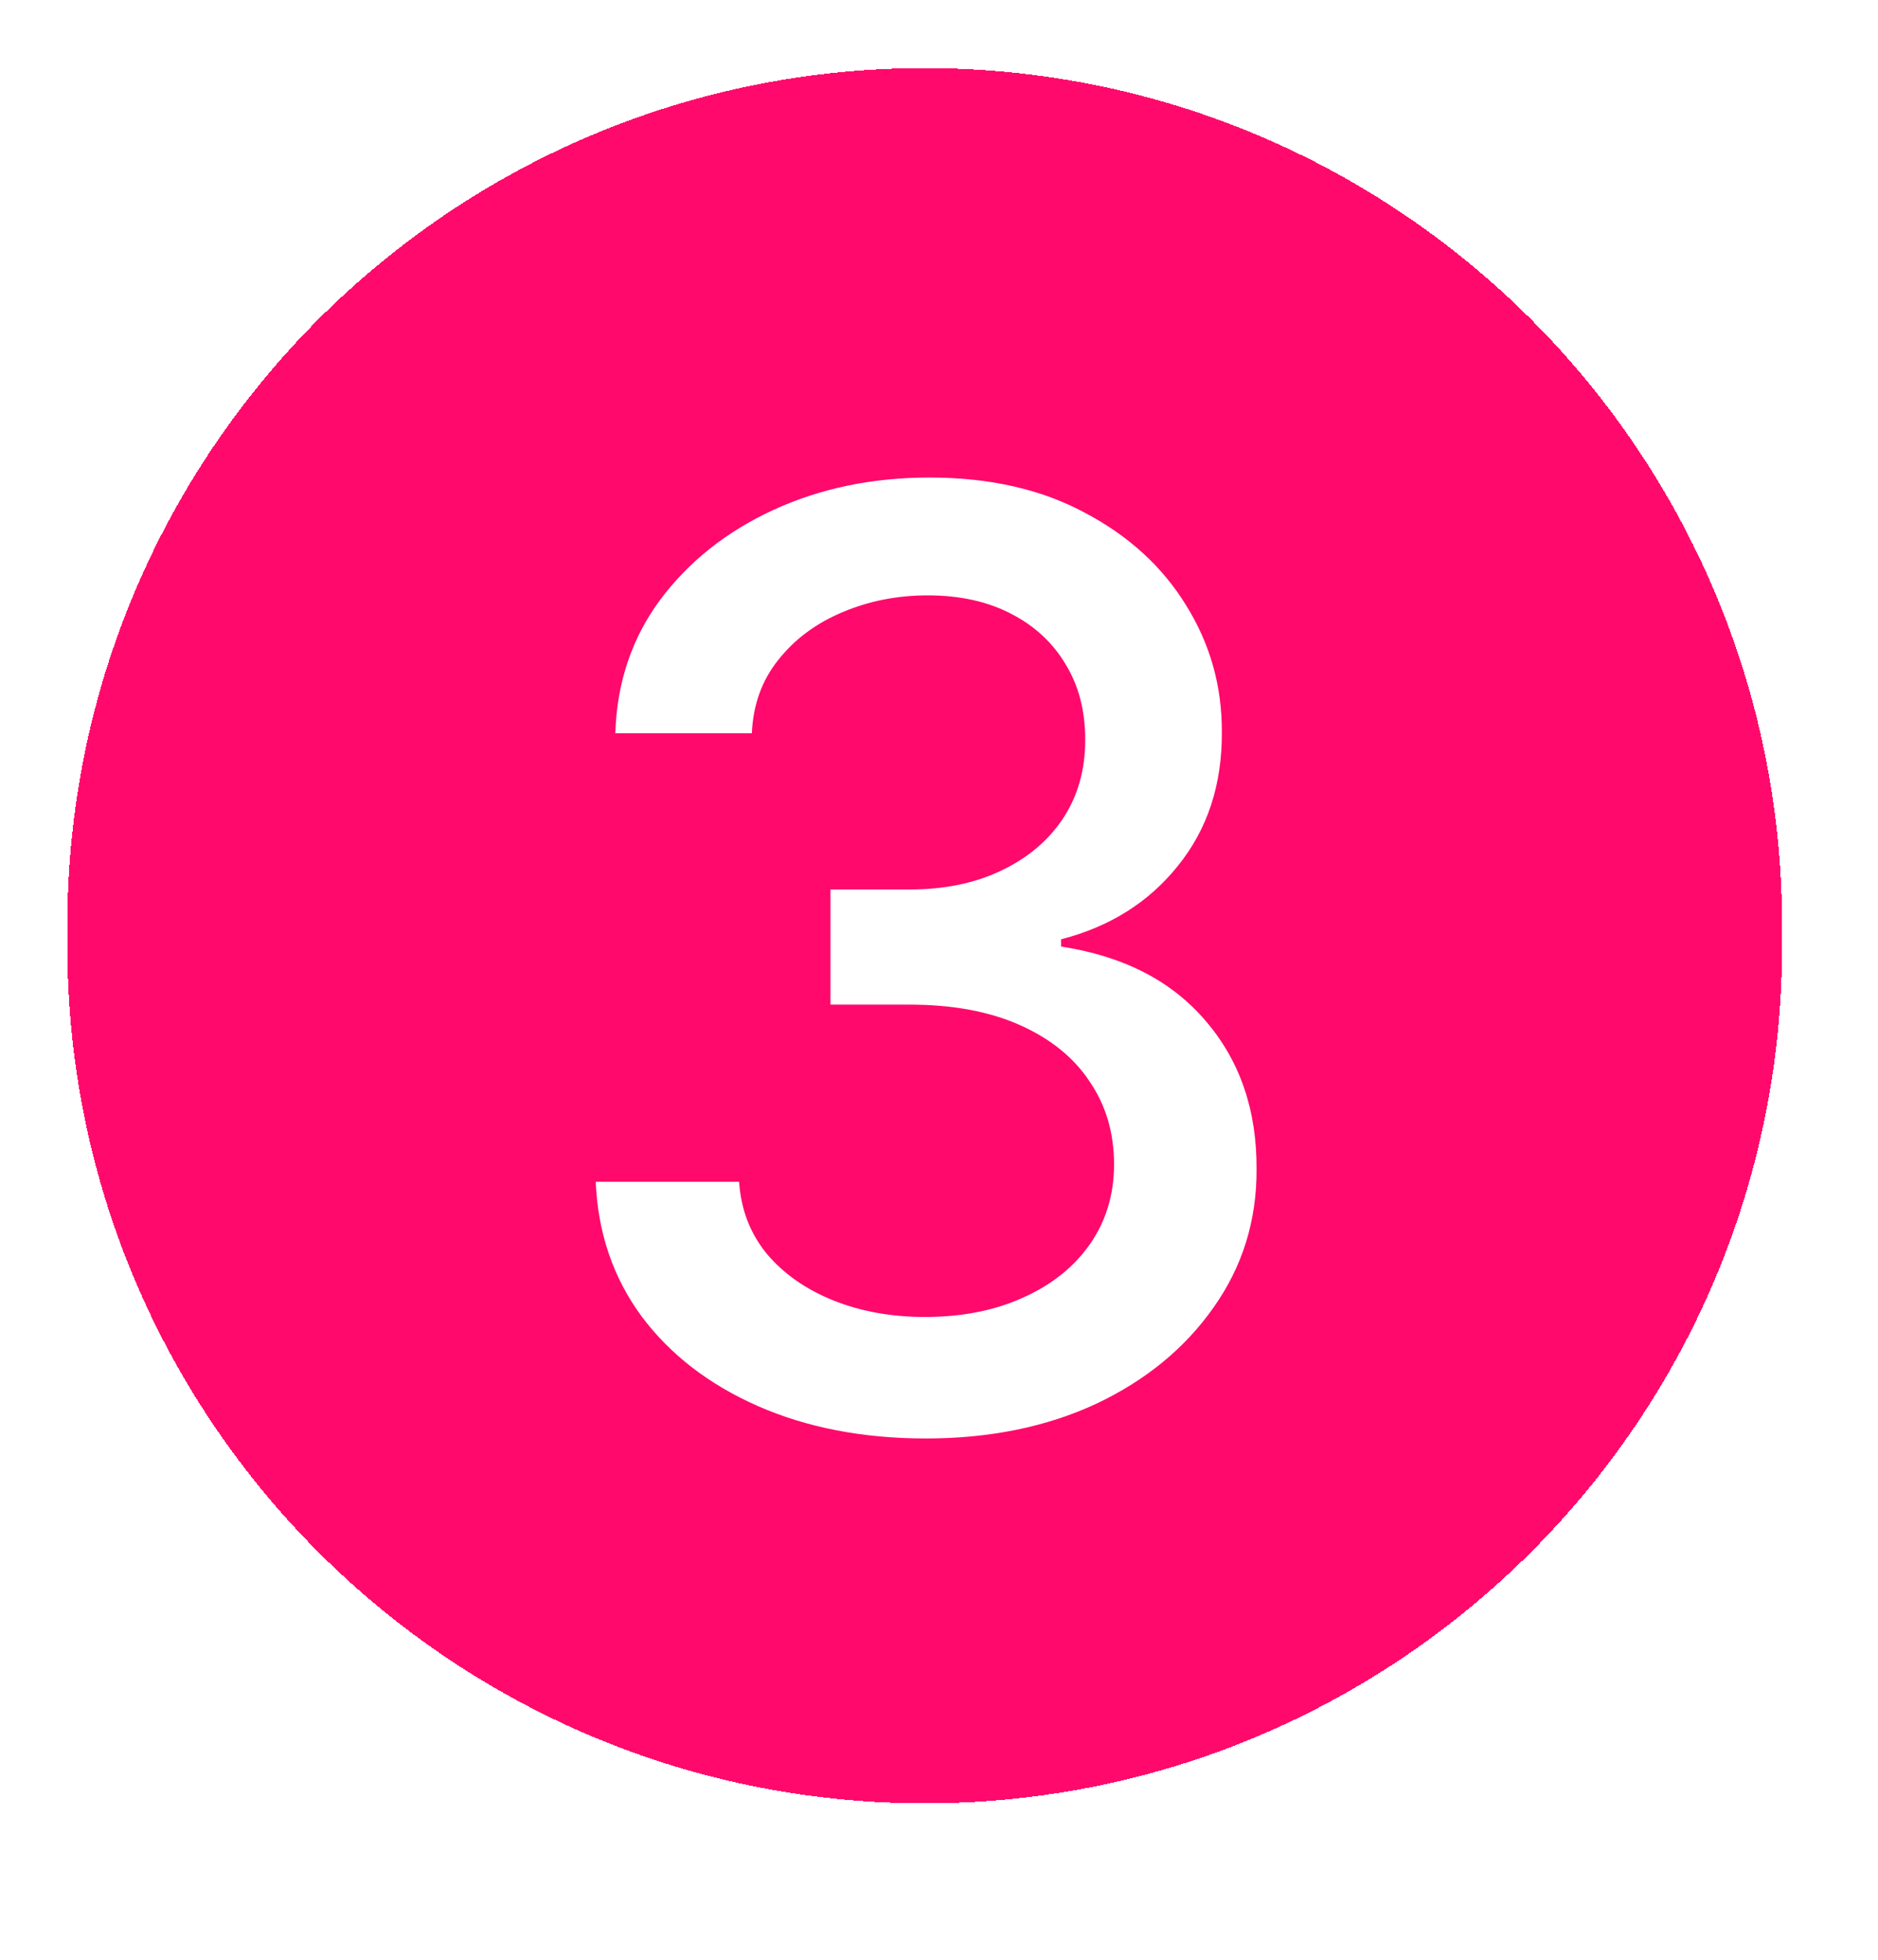 <svg width="23" height="24" viewBox="0 0 23 24" fill="none" xmlns="http://www.w3.org/2000/svg">
<g filter="url(#filter0_dii_236_5376)">
<path d="M0.825 11.71C0.825 5.91 5.526 1.209 11.325 1.209V1.209C17.124 1.209 21.825 5.91 21.825 11.71V11.96C21.825 17.759 17.124 22.459 11.325 22.459V22.459C5.526 22.459 0.825 17.759 0.825 11.96V11.71Z" fill="#FF096C" shape-rendering="crispEdges"/>
<path d="M11.339 17.991C10.571 17.991 9.885 17.859 9.281 17.594C8.681 17.329 8.205 16.962 7.855 16.492C7.508 16.019 7.322 15.47 7.296 14.848H9.052C9.074 15.187 9.188 15.482 9.393 15.732C9.602 15.978 9.874 16.168 10.21 16.302C10.545 16.436 10.918 16.503 11.328 16.503C11.779 16.503 12.178 16.425 12.525 16.268C12.876 16.112 13.15 15.894 13.347 15.614C13.545 15.331 13.644 15.004 13.644 14.635C13.644 14.251 13.545 13.914 13.347 13.623C13.153 13.328 12.868 13.097 12.492 12.929C12.119 12.762 11.668 12.678 11.138 12.678H10.171V11.268H11.138C11.563 11.268 11.936 11.192 12.257 11.039C12.581 10.886 12.835 10.674 13.017 10.401C13.2 10.125 13.291 9.803 13.291 9.434C13.291 9.079 13.211 8.772 13.051 8.511C12.894 8.246 12.671 8.039 12.38 7.89C12.093 7.741 11.753 7.666 11.362 7.666C10.989 7.666 10.64 7.735 10.316 7.873C9.995 8.008 9.734 8.201 9.533 8.455C9.332 8.705 9.223 9.005 9.208 9.355H7.536C7.555 8.736 7.737 8.192 8.084 7.722C8.435 7.252 8.897 6.885 9.471 6.62C10.046 6.356 10.683 6.223 11.384 6.223C12.119 6.223 12.753 6.367 13.286 6.654C13.823 6.937 14.237 7.316 14.527 7.789C14.822 8.263 14.967 8.781 14.964 9.344C14.967 9.986 14.788 10.53 14.427 10.977C14.069 11.425 13.591 11.725 12.995 11.878V11.967C13.756 12.083 14.345 12.385 14.762 12.873C15.184 13.362 15.393 13.968 15.389 14.691C15.393 15.321 15.217 15.886 14.863 16.386C14.512 16.886 14.033 17.279 13.426 17.566C12.818 17.849 12.122 17.991 11.339 17.991Z" fill="white"/>
</g>
<defs>
<filter id="filter0_dii_236_5376" x="0.075" y="0.834" width="22.5" height="22.75" filterUnits="userSpaceOnUse" color-interpolation-filters="sRGB">
<feFlood flood-opacity="0" result="BackgroundImageFix"/>
<feColorMatrix in="SourceAlpha" type="matrix" values="0 0 0 0 0 0 0 0 0 0 0 0 0 0 0 0 0 0 127 0" result="hardAlpha"/>
<feOffset dy="0.375"/>
<feGaussianBlur stdDeviation="0.375"/>
<feComposite in2="hardAlpha" operator="out"/>
<feColorMatrix type="matrix" values="0 0 0 0 0.039 0 0 0 0 0.05 0 0 0 0 0.071 0 0 0 0.05 0"/>
<feBlend mode="normal" in2="BackgroundImageFix" result="effect1_dropShadow_236_5376"/>
<feBlend mode="normal" in="SourceGraphic" in2="effect1_dropShadow_236_5376" result="shape"/>
<feColorMatrix in="SourceAlpha" type="matrix" values="0 0 0 0 0 0 0 0 0 0 0 0 0 0 0 0 0 0 127 0" result="hardAlpha"/>
<feOffset dy="-0.75"/>
<feComposite in2="hardAlpha" operator="arithmetic" k2="-1" k3="1"/>
<feColorMatrix type="matrix" values="0 0 0 0 0.039 0 0 0 0 0.05 0 0 0 0 0.071 0 0 0 0.05 0"/>
<feBlend mode="normal" in2="shape" result="effect2_innerShadow_236_5376"/>
<feColorMatrix in="SourceAlpha" type="matrix" values="0 0 0 0 0 0 0 0 0 0 0 0 0 0 0 0 0 0 127 0" result="hardAlpha"/>
<feMorphology radius="0.375" operator="erode" in="SourceAlpha" result="effect3_innerShadow_236_5376"/>
<feOffset/>
<feComposite in2="hardAlpha" operator="arithmetic" k2="-1" k3="1"/>
<feColorMatrix type="matrix" values="0 0 0 0 0.039 0 0 0 0 0.05 0 0 0 0 0.071 0 0 0 0.18 0"/>
<feBlend mode="normal" in2="effect2_innerShadow_236_5376" result="effect3_innerShadow_236_5376"/>
</filter>
</defs>
</svg>
